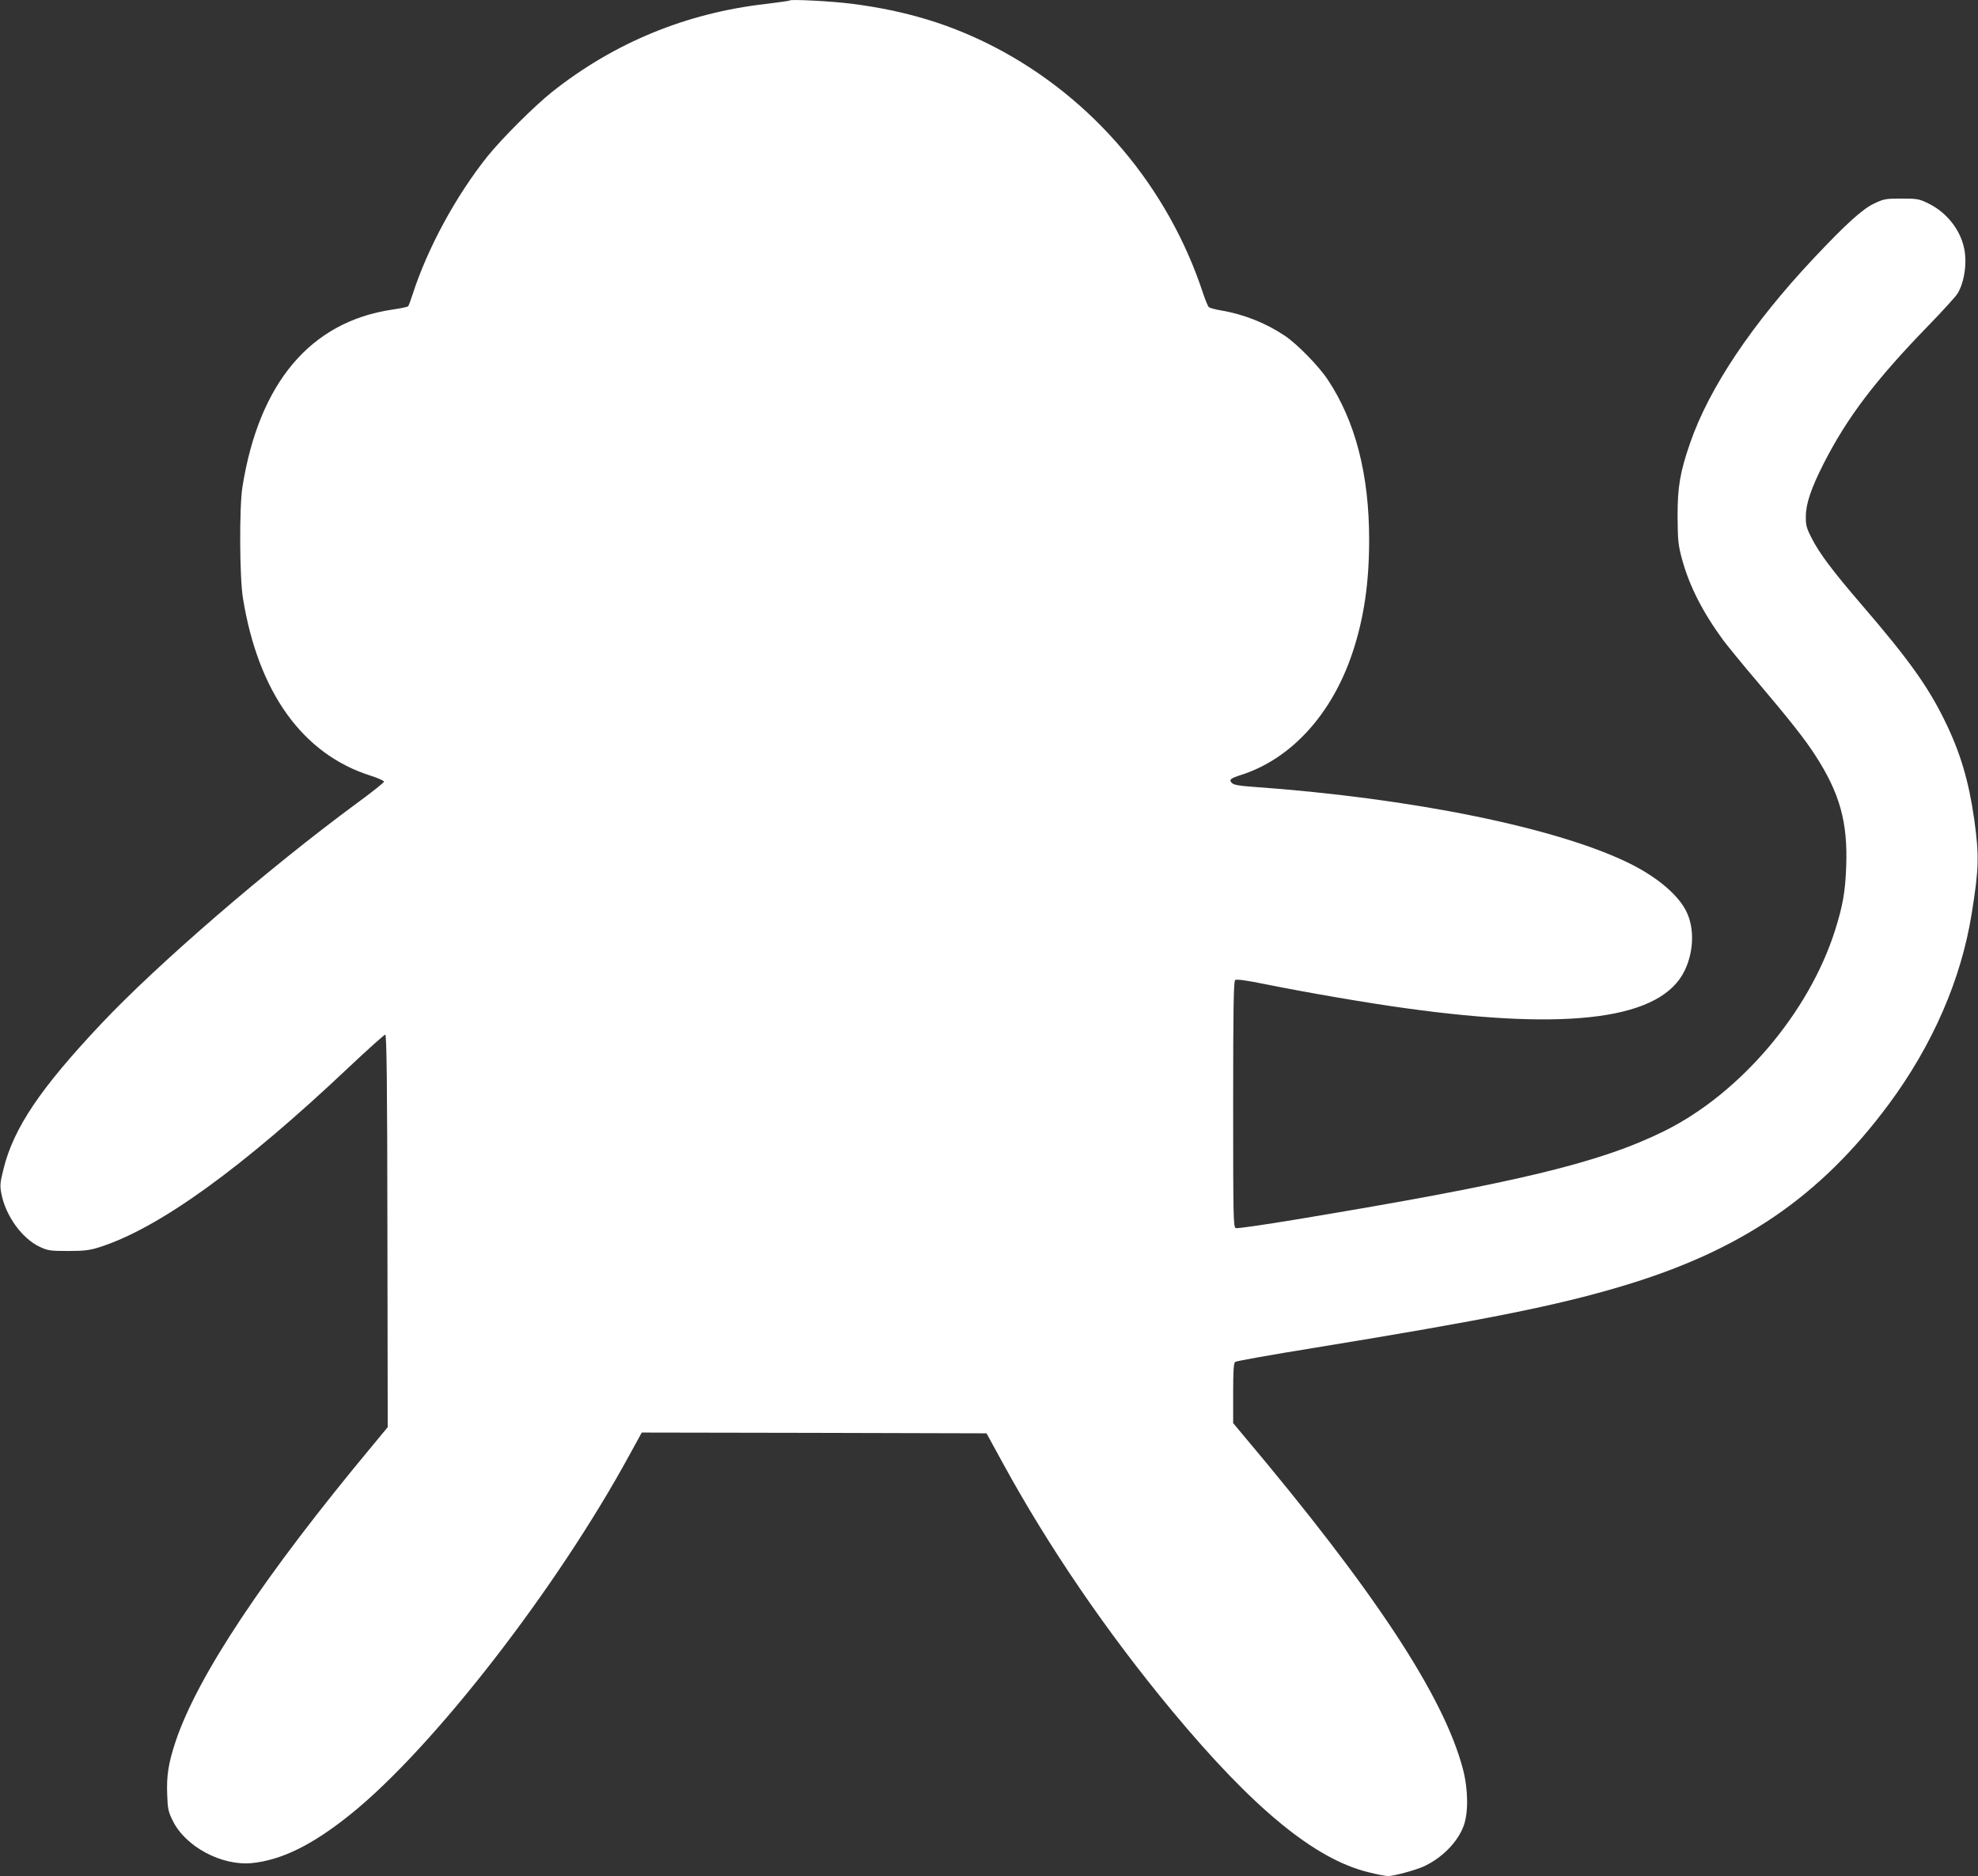 <?xml version="1.0" standalone="no"?>
<!DOCTYPE svg PUBLIC "-//W3C//DTD SVG 20010904//EN"
 "http://www.w3.org/TR/2001/REC-SVG-20010904/DTD/svg10.dtd">
<svg version="1.0" xmlns="http://www.w3.org/2000/svg"
 width="1280pt" height="1214pt" viewBox="0 0 1280 1214"
 preserveAspectRatio="xMidYMid meet">
<rect x="0" y="0" width="1280" height="1214" fill="#333333" stroke="none"/>
<g transform="translate(0,1214) scale(0.1,-0.1)"
fill="#ffffff" stroke="none">
<path d="M5110 12137 c-3 -3 -70 -12 -150 -22 -518 -58 -988 -252 -1390 -572
-116 -93 -321 -298 -414 -413 -205 -256 -389 -595 -486 -895 -12 -38 -25 -73
-29 -77 -3 -4 -51 -14 -106 -22 -526 -79 -859 -474 -966 -1146 -21 -129 -19
-584 3 -720 99 -611 387 -1011 828 -1150 47 -15 85 -32 85 -38 0 -6 -79 -69
-175 -139 -573 -422 -1290 -1040 -1656 -1429 -393 -417 -565 -672 -631 -937
-23 -92 -24 -108 -14 -162 28 -143 133 -289 248 -343 53 -25 68 -27 183 -27
103 0 138 4 199 23 385 121 925 510 1624 1171 120 113 224 206 230 206 9 0 13
-308 14 -1270 l2 -1270 -95 -115 c-703 -844 -1136 -1495 -1278 -1920 -46 -139
-59 -220 -54 -344 3 -91 7 -109 36 -168 82 -168 317 -293 512 -274 194 20 393
118 640 317 534 430 1334 1461 1805 2327 l78 142 1115 -2 1116 -3 104 -190
c298 -546 676 -1099 1096 -1605 524 -631 923 -960 1271 -1045 55 -14 112 -25
128 -25 35 0 169 36 225 60 121 54 225 159 264 266 31 86 29 236 -5 366 -124
472 -573 1154 -1426 2166 l-61 73 0 193 c0 143 3 196 13 203 6 6 239 47 517
92 1096 179 1560 271 1982 397 774 230 1286 579 1731 1179 282 381 468 806
536 1232 47 291 49 374 17 608 -36 253 -90 435 -191 641 -109 223 -235 399
-539 752 -189 220 -273 332 -323 431 -33 64 -38 83 -37 140 0 82 35 183 115
341 153 300 336 541 677 892 92 95 178 189 190 209 45 75 63 203 41 298 -27
120 -115 228 -229 284 -61 30 -72 32 -175 32 -103 0 -114 -2 -177 -32 -75 -35
-182 -132 -390 -353 -398 -423 -678 -840 -801 -1197 -65 -187 -82 -286 -81
-478 1 -150 4 -181 27 -267 47 -176 134 -348 270 -533 29 -38 128 -160 222
-270 209 -247 303 -366 371 -471 160 -247 212 -434 201 -723 -6 -163 -22 -252
-72 -411 -169 -533 -614 -1056 -1105 -1299 -417 -206 -952 -335 -2381 -572
-206 -34 -383 -60 -392 -56 -16 6 -17 67 -17 800 0 624 3 797 13 805 8 7 70
-1 207 -29 246 -50 660 -121 895 -153 1073 -149 1659 -69 1808 246 57 120 62
266 14 371 -50 110 -184 225 -364 316 -466 233 -1415 427 -2451 500 -84 6
-117 12 -130 24 -21 21 -11 30 58 52 327 104 593 397 725 800 72 220 105 445
105 722 0 423 -89 768 -269 1038 -58 87 -197 229 -276 282 -122 82 -265 139
-412 164 -37 6 -73 16 -80 21 -6 5 -23 46 -38 91 -226 686 -712 1261 -1346
1591 -287 149 -577 237 -929 282 -128 16 -391 30 -400 21z"/>
</g>
</svg>
